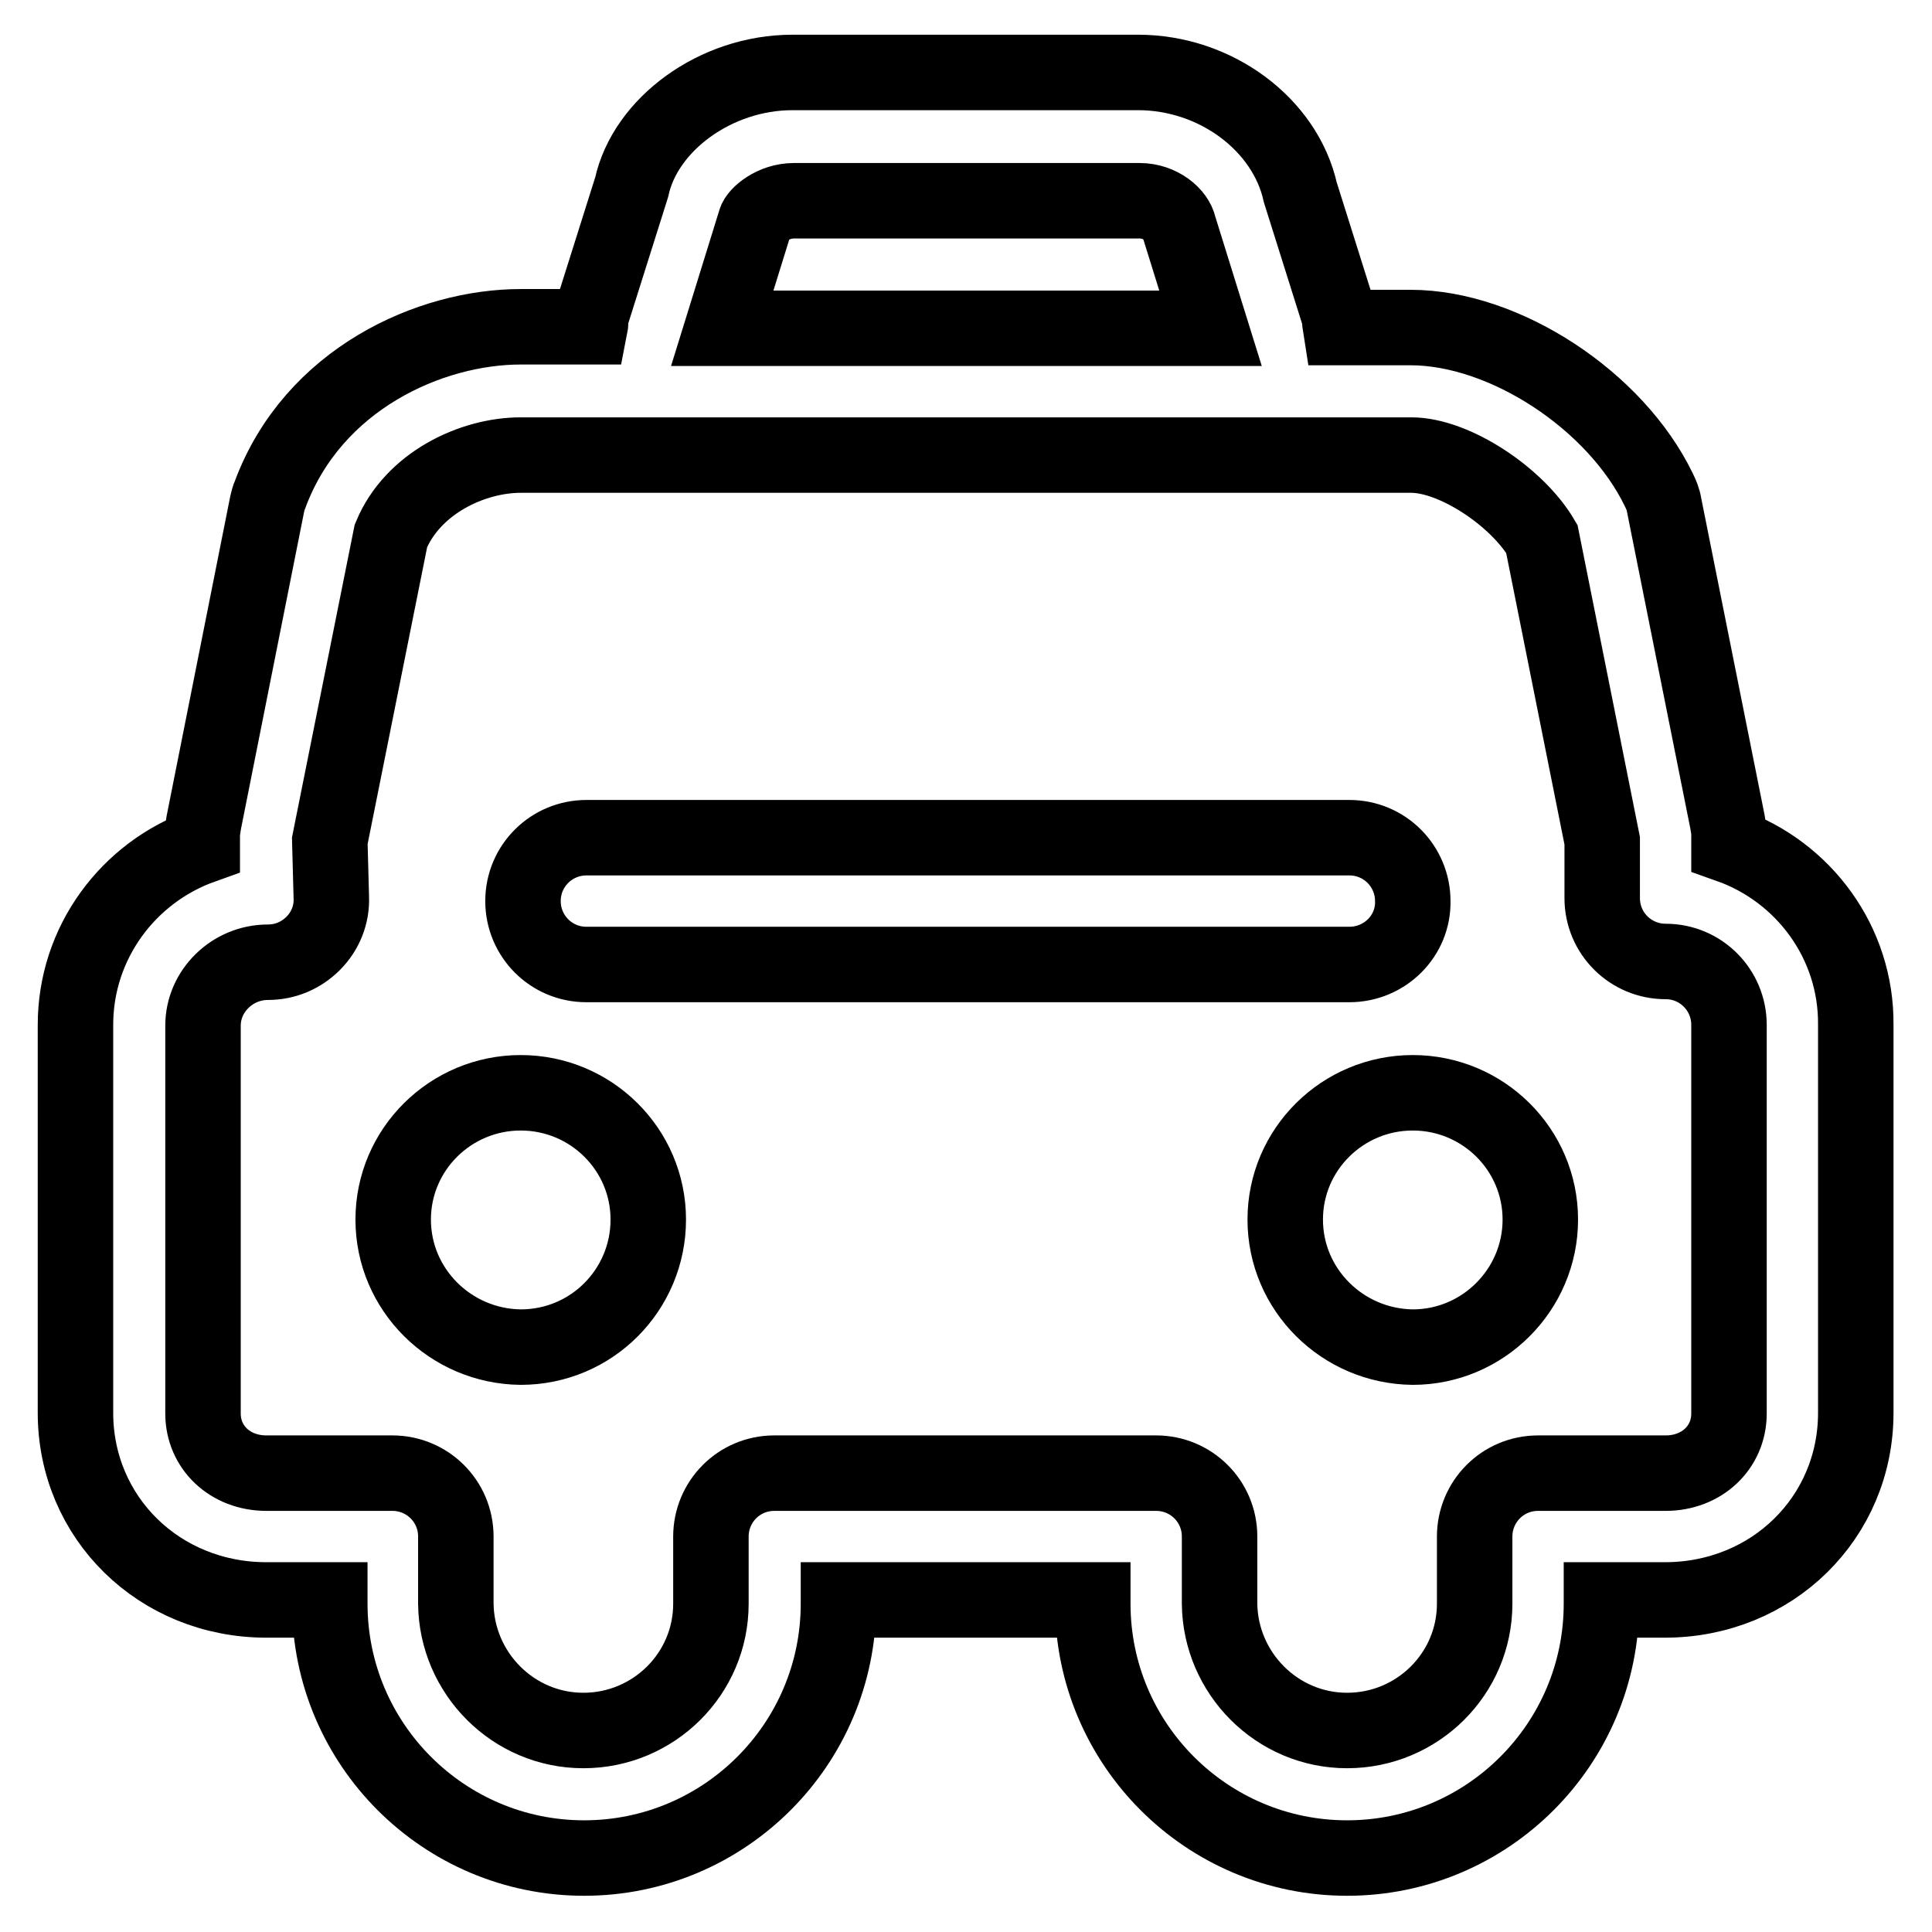 <?xml version="1.0" encoding="utf-8"?>
<!-- Svg Vector Icons : http://www.onlinewebfonts.com/icon -->
<!DOCTYPE svg PUBLIC "-//W3C//DTD SVG 1.1//EN" "http://www.w3.org/Graphics/SVG/1.1/DTD/svg11.dtd">
<svg version="1.1" xmlns="http://www.w3.org/2000/svg" xmlns:xlink="http://www.w3.org/1999/xlink" x="0px" y="0px" viewBox="0 0 256 256" enable-background="new 0 0 256 256" xml:space="preserve">
<g> <path stroke-width="10" fill-opacity="0" stroke="#000000"  d="M52.1,161.6c0-9.3,7.6-16.8,16.9-16.8c9.3,0,16.9,7.5,16.9,16.8c0,9.3-7.5,16.9-16.9,16.9 C59.7,178.4,52.1,170.9,52.1,161.6 M170.3,161.6c0-9.3,7.6-16.8,16.9-16.8c9.3,0,16.9,7.5,16.9,16.8c0,9.3-7.6,16.9-16.9,16.9 C177.9,178.4,170.3,170.9,170.3,161.6 M178.8,127.8H77.7c-4.7,0-8.4-3.8-8.4-8.4c0-4.7,3.8-8.4,8.4-8.4h101.1 c4.7,0,8.4,3.8,8.4,8.4C187.3,124,183.5,127.8,178.8,127.8z M229.1,112v-1.4c0-0.6-0.1-1.1-0.2-1.7l-8.4-42c-0.1-0.7-0.4-1.4-0.7-2 c-5.7-11.8-20.4-21.5-32.9-21.5h-9.3c-0.1-0.6,0-1.1-0.2-1.7l-5.1-16.2c-2-9-11.2-15.9-21.5-15.9h-45.8c-10.2,0-19.5,6.9-21.3,15.2 l-5.3,16.8c-0.2,0.5-0.1,1.2-0.2,1.7H69c-12,0-27.5,6.9-33.2,22.2c-0.2,0.4-0.3,0.9-0.4,1.3L27,109c-0.1,0.6-0.2,1.2-0.2,1.8l0,1.3 C17,115.6,10,124.9,10,135.8v51.4c0,13.9,11.1,24.8,25.3,24.8h8.4v0.5c0,18.6,15.1,33.7,33.7,33.7c18.6,0,33.7-15.1,33.7-33.7V212 h33.7v0.5c0,18.6,15.1,33.7,33.7,33.7s33.7-15.1,33.7-33.7V212h8.4c14.2,0,25.3-10.9,25.3-24.8v-51.4 C246,124.9,239,115.5,229.1,112z M100.1,29.3c0.2-0.8,2.3-2.7,5.1-2.7H151c2.8,0,4.9,1.9,5.2,3.4l4.2,13.5H95.7L100.1,29.3z  M229.1,187.3c0,4.5-3.6,7.9-8.4,7.9h-16.9c-4.7,0-8.4,3.8-8.4,8.4v8.9c0,9.3-7.6,16.8-16.9,16.8s-16.8-7.6-16.9-16.8v-8.9 c0-4.7-3.8-8.4-8.4-8.4h-50.6c-4.7,0-8.4,3.8-8.4,8.4v8.9c0,9.3-7.6,16.8-16.9,16.8c-9.3,0-16.8-7.6-16.9-16.8v-8.9 c0-4.7-3.8-8.4-8.4-8.4H35.3c-4.8,0-8.4-3.4-8.4-7.9v-51.4c0-4.6,3.9-8.4,8.6-8.4c2.3,0,4.4-0.9,6-2.5c1.6-1.6,2.5-3.8,2.4-6.1 l-0.2-7.5L51.8,71c2.9-7,10.8-10.7,17.2-10.7h118c5.7,0,14,5.5,17.3,11.1l8,40v7.6c0,4.7,3.8,8.4,8.4,8.4c4.7,0,8.4,3.8,8.4,8.4 V187.3z"/></g>
</svg>